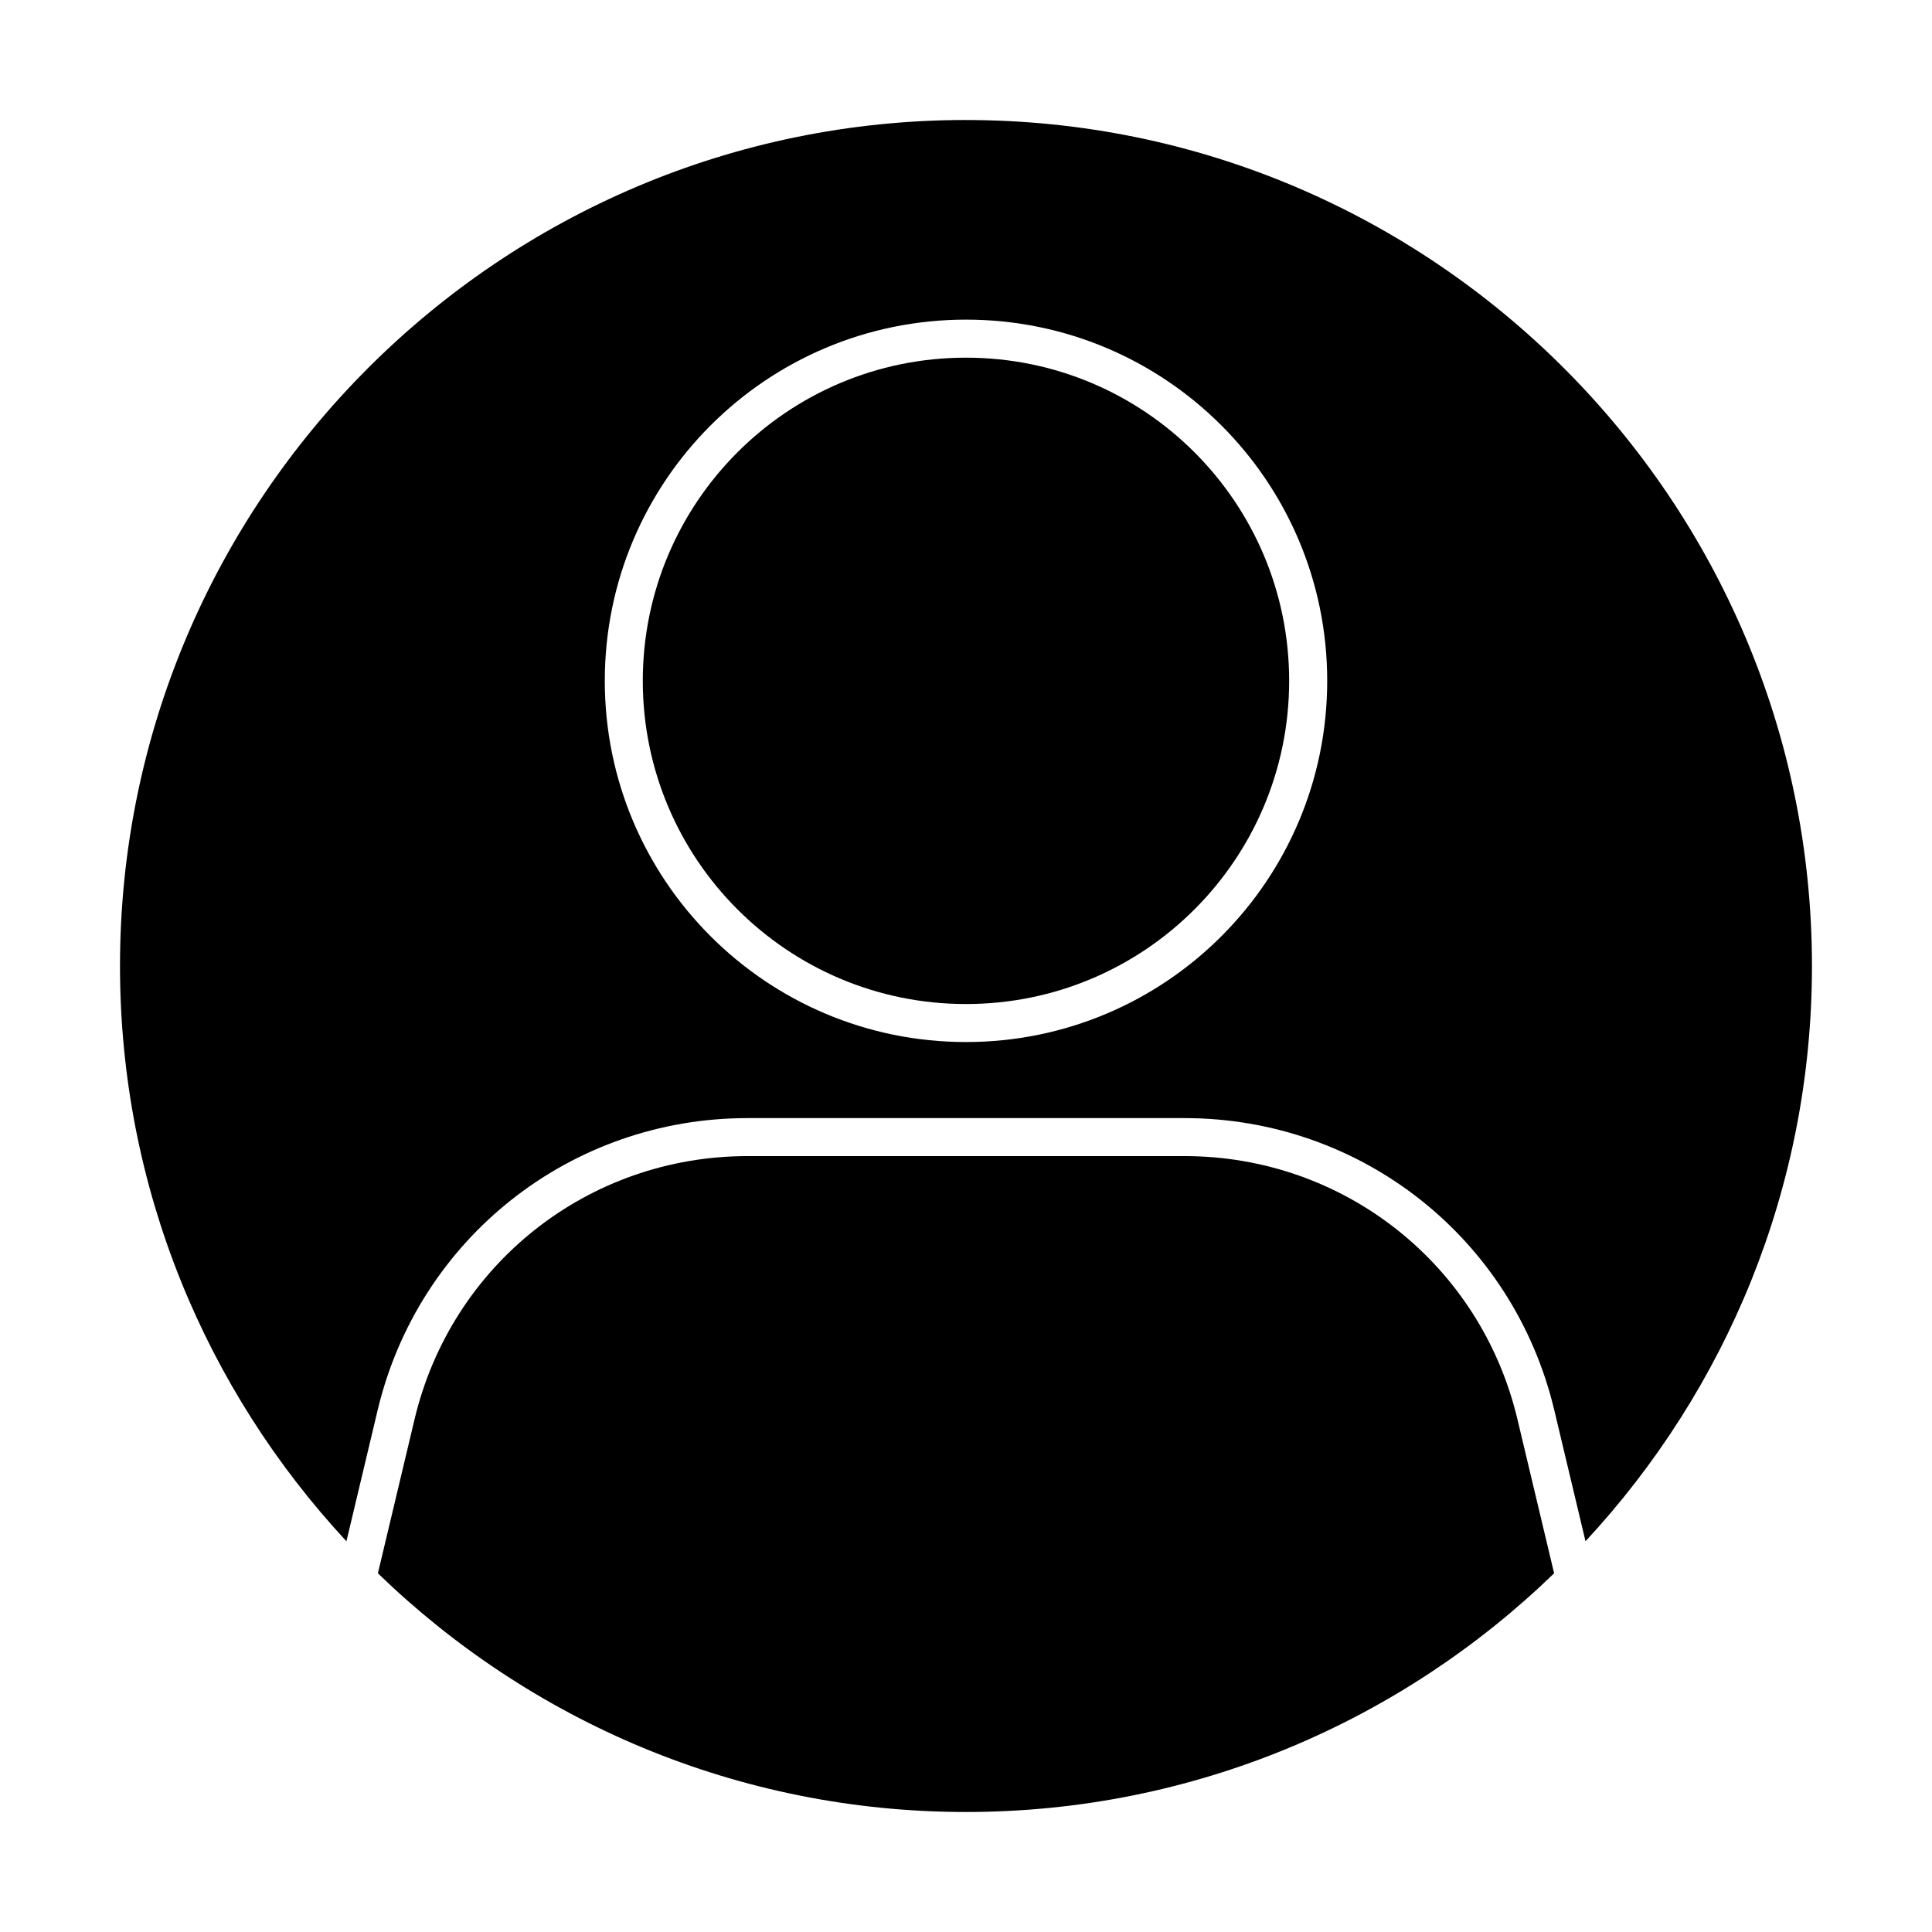 <?xml version="1.0" encoding="UTF-8"?>
<!-- Uploaded to: ICON Repo, www.svgrepo.com, Generator: ICON Repo Mixer Tools -->
<svg fill="#000000" width="800px" height="800px" version="1.1" viewBox="144 144 512 512" xmlns="http://www.w3.org/2000/svg">
 <g>
  <path d="m457.9 450.38h-115.8c-42.176 0-78.453 28.652-88.223 69.684l-9.73 40.875c40.375 39.109 95.332 63.258 155.86 63.258 60.52 0 115.48-24.145 155.85-63.258l-9.734-40.871c-9.766-41.031-46.039-69.688-88.215-69.688z"/>
  <path d="m485.64 324.43c0 47.305-38.344 85.648-85.645 85.648-47.305 0-85.648-38.344-85.648-85.648 0-47.301 38.344-85.645 85.648-85.645 47.301 0 85.645 38.344 85.645 85.645"/>
  <path d="m400 175.8c-123.62 0-224.2 100.57-224.2 224.2 0 58.828 22.809 112.41 60.008 152.45l8.266-34.715c10.852-45.59 51.16-77.426 98.02-77.426h115.8c46.863 0 87.168 31.836 98.016 77.426l8.266 34.711c37.199-40.035 60.012-93.613 60.012-152.44 0-123.62-100.58-224.2-224.2-224.2zm0 244.35c-52.867 0-95.723-42.855-95.723-95.723 0-52.867 42.855-95.723 95.723-95.723s95.723 42.855 95.723 95.723c0 52.863-42.855 95.723-95.723 95.723z"/>
 </g>
</svg>